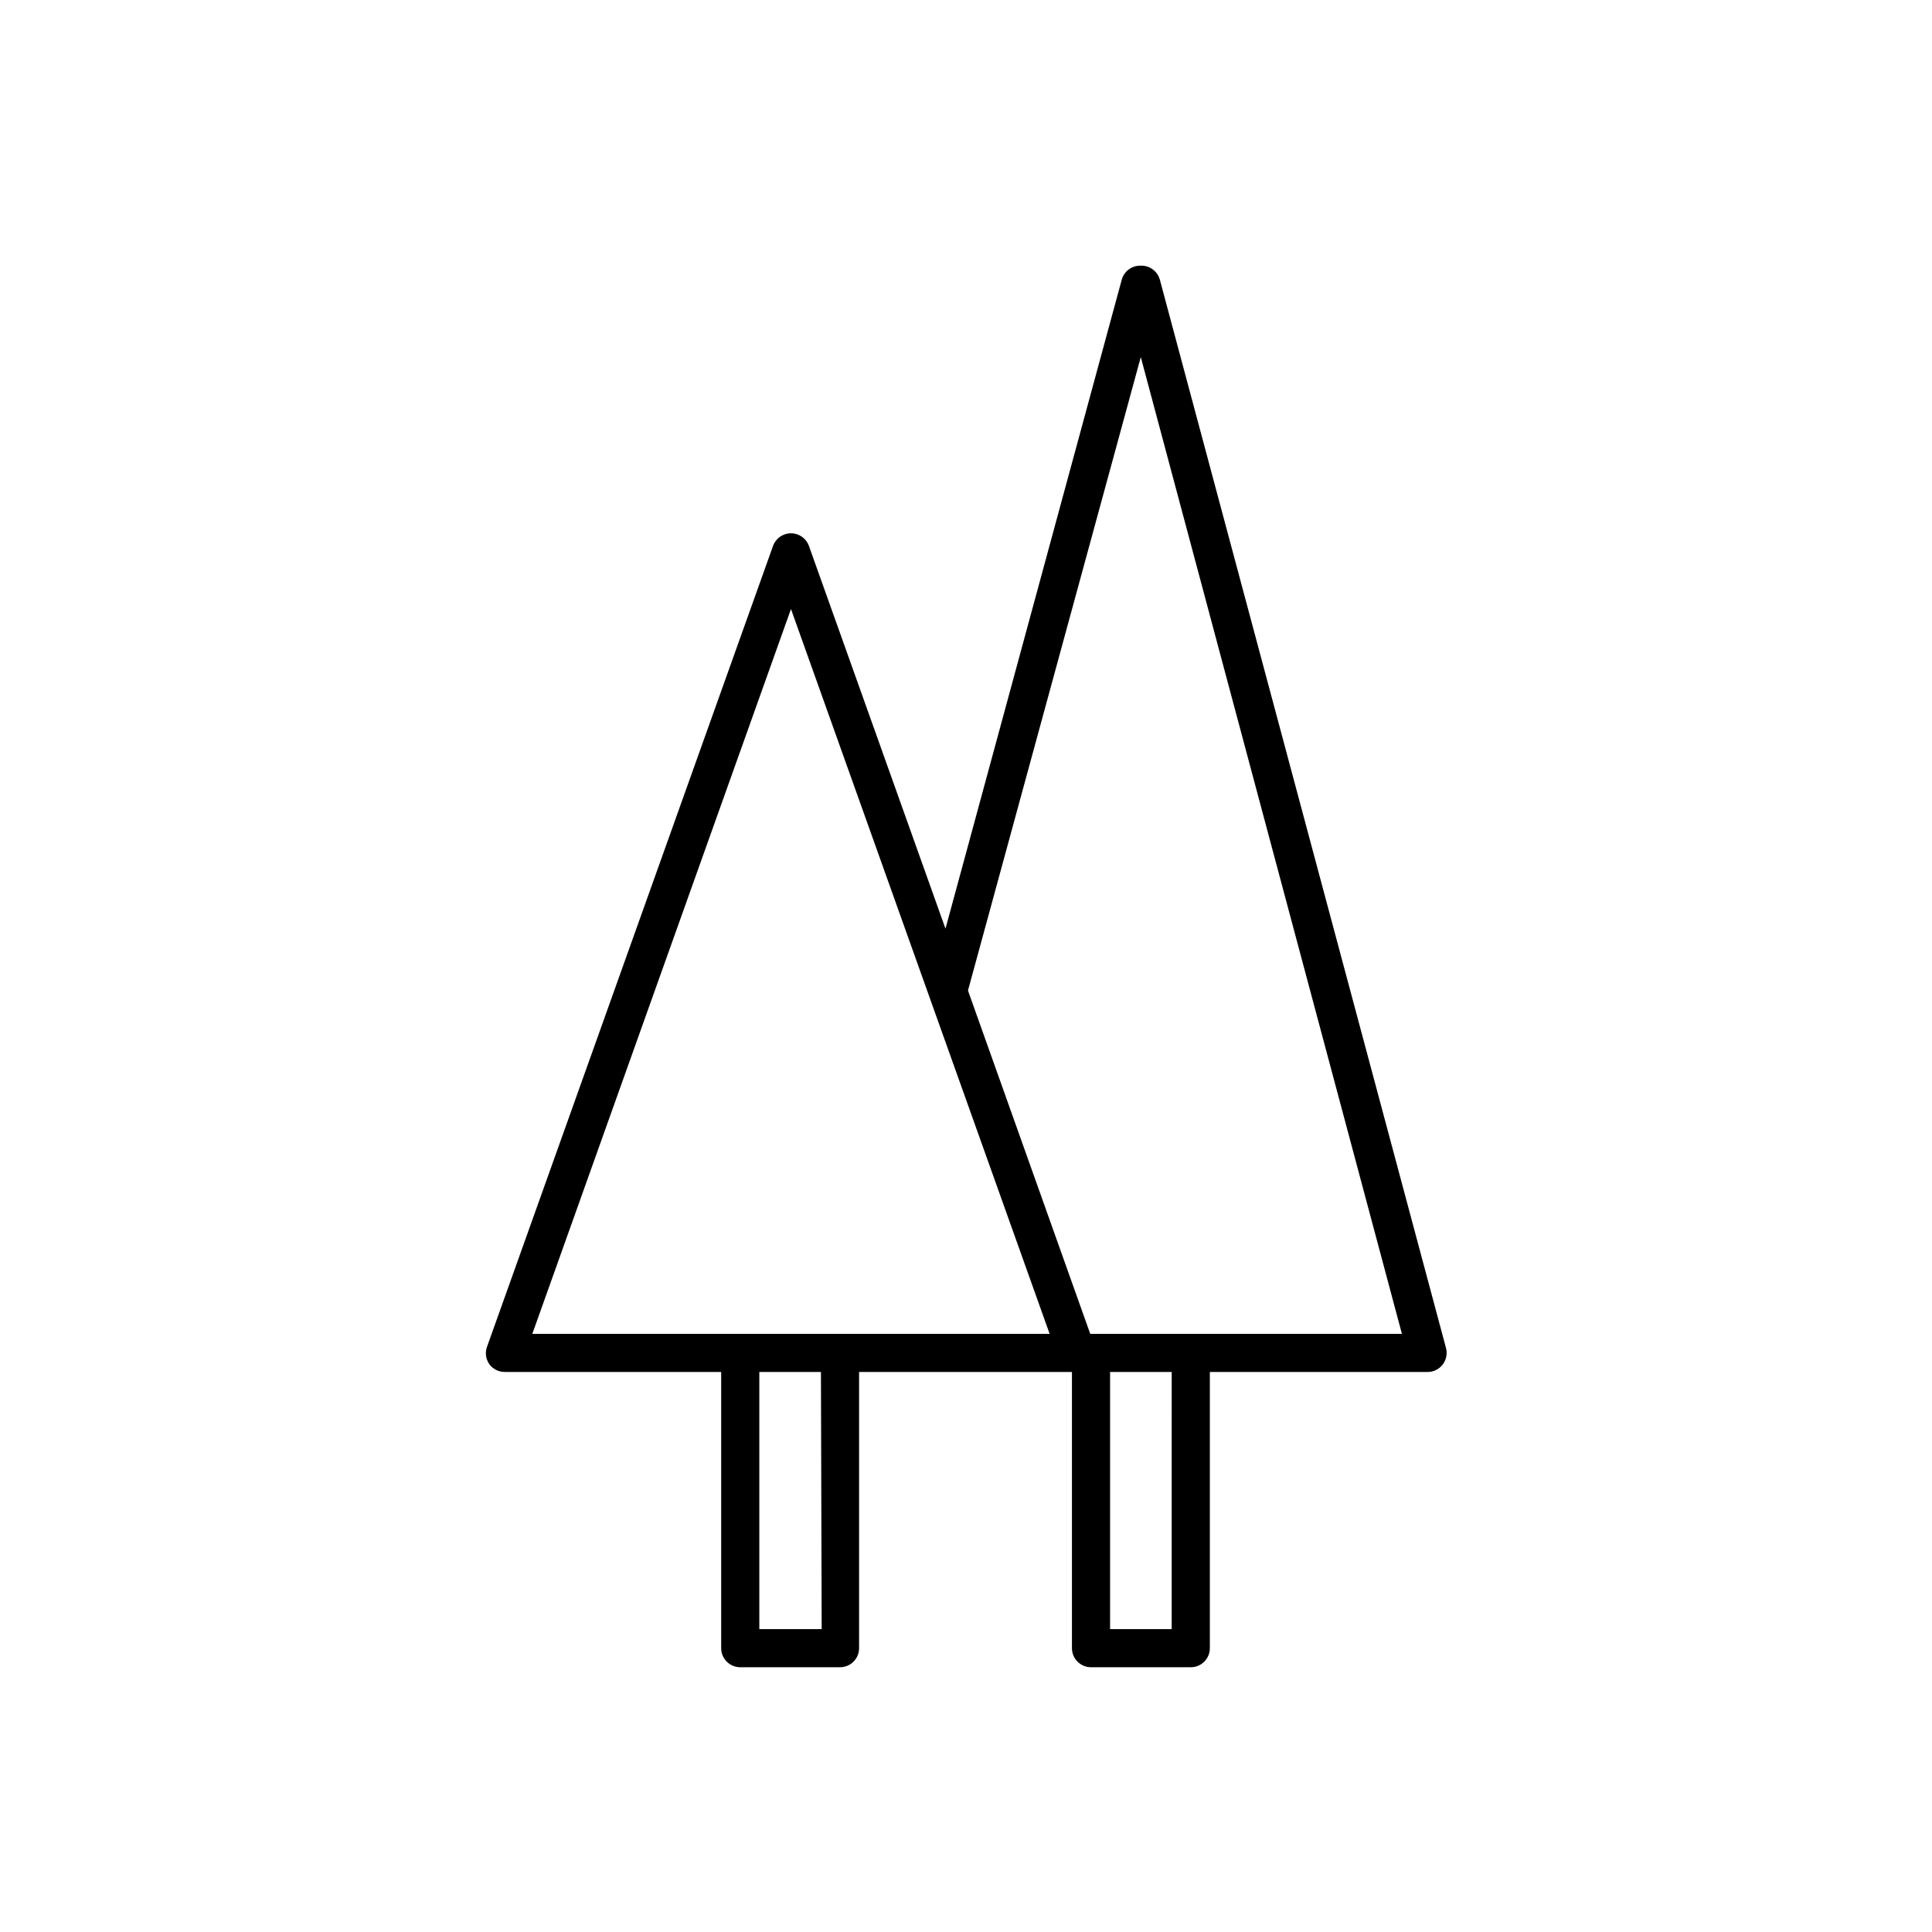 <?xml version="1.0" encoding="UTF-8"?>
<!-- Uploaded to: ICON Repo, www.svgrepo.com, Generator: ICON Repo Mixer Tools -->
<svg fill="#000000" width="800px" height="800px" version="1.1" viewBox="144 144 512 512" xmlns="http://www.w3.org/2000/svg">
 <path d="m277.9 507.59h57.219v73.191c0 1.344 0.531 2.629 1.48 3.574 0.949 0.949 2.234 1.48 3.574 1.48h26.438c1.34 0 2.625-0.531 3.574-1.48 0.945-0.945 1.48-2.231 1.48-3.574v-73.191h56.41v73.191c0 1.344 0.531 2.629 1.48 3.574 0.949 0.949 2.234 1.48 3.574 1.48h26.438c1.34 0 2.625-0.531 3.574-1.48 0.945-0.945 1.48-2.231 1.48-3.574v-73.191h57.523c1.602 0.055 3.137-0.652 4.133-1.91 0.996-1.258 1.34-2.91 0.922-4.461l-75.82-283.07h-0.004c-0.609-2.269-2.703-3.82-5.055-3.738-2.348-0.082-4.445 1.469-5.055 3.738l-46.703 171.96-36.195-101.45c-0.723-2-2.625-3.332-4.75-3.332s-4.027 1.332-4.75 3.332l-75.82 212.3h-0.004c-0.539 1.547-0.293 3.262 0.656 4.598 0.988 1.316 2.555 2.07 4.199 2.023zm83.855 68.137h-16.527v-68.137h16.328zm92.754 0h-16.324v-68.137h16.328zm-8.188-337.1 69.203 258.86h-82.598l-32.402-90.984zm-92.703 66.773 68.543 192.08h-137.09z"/>
</svg>